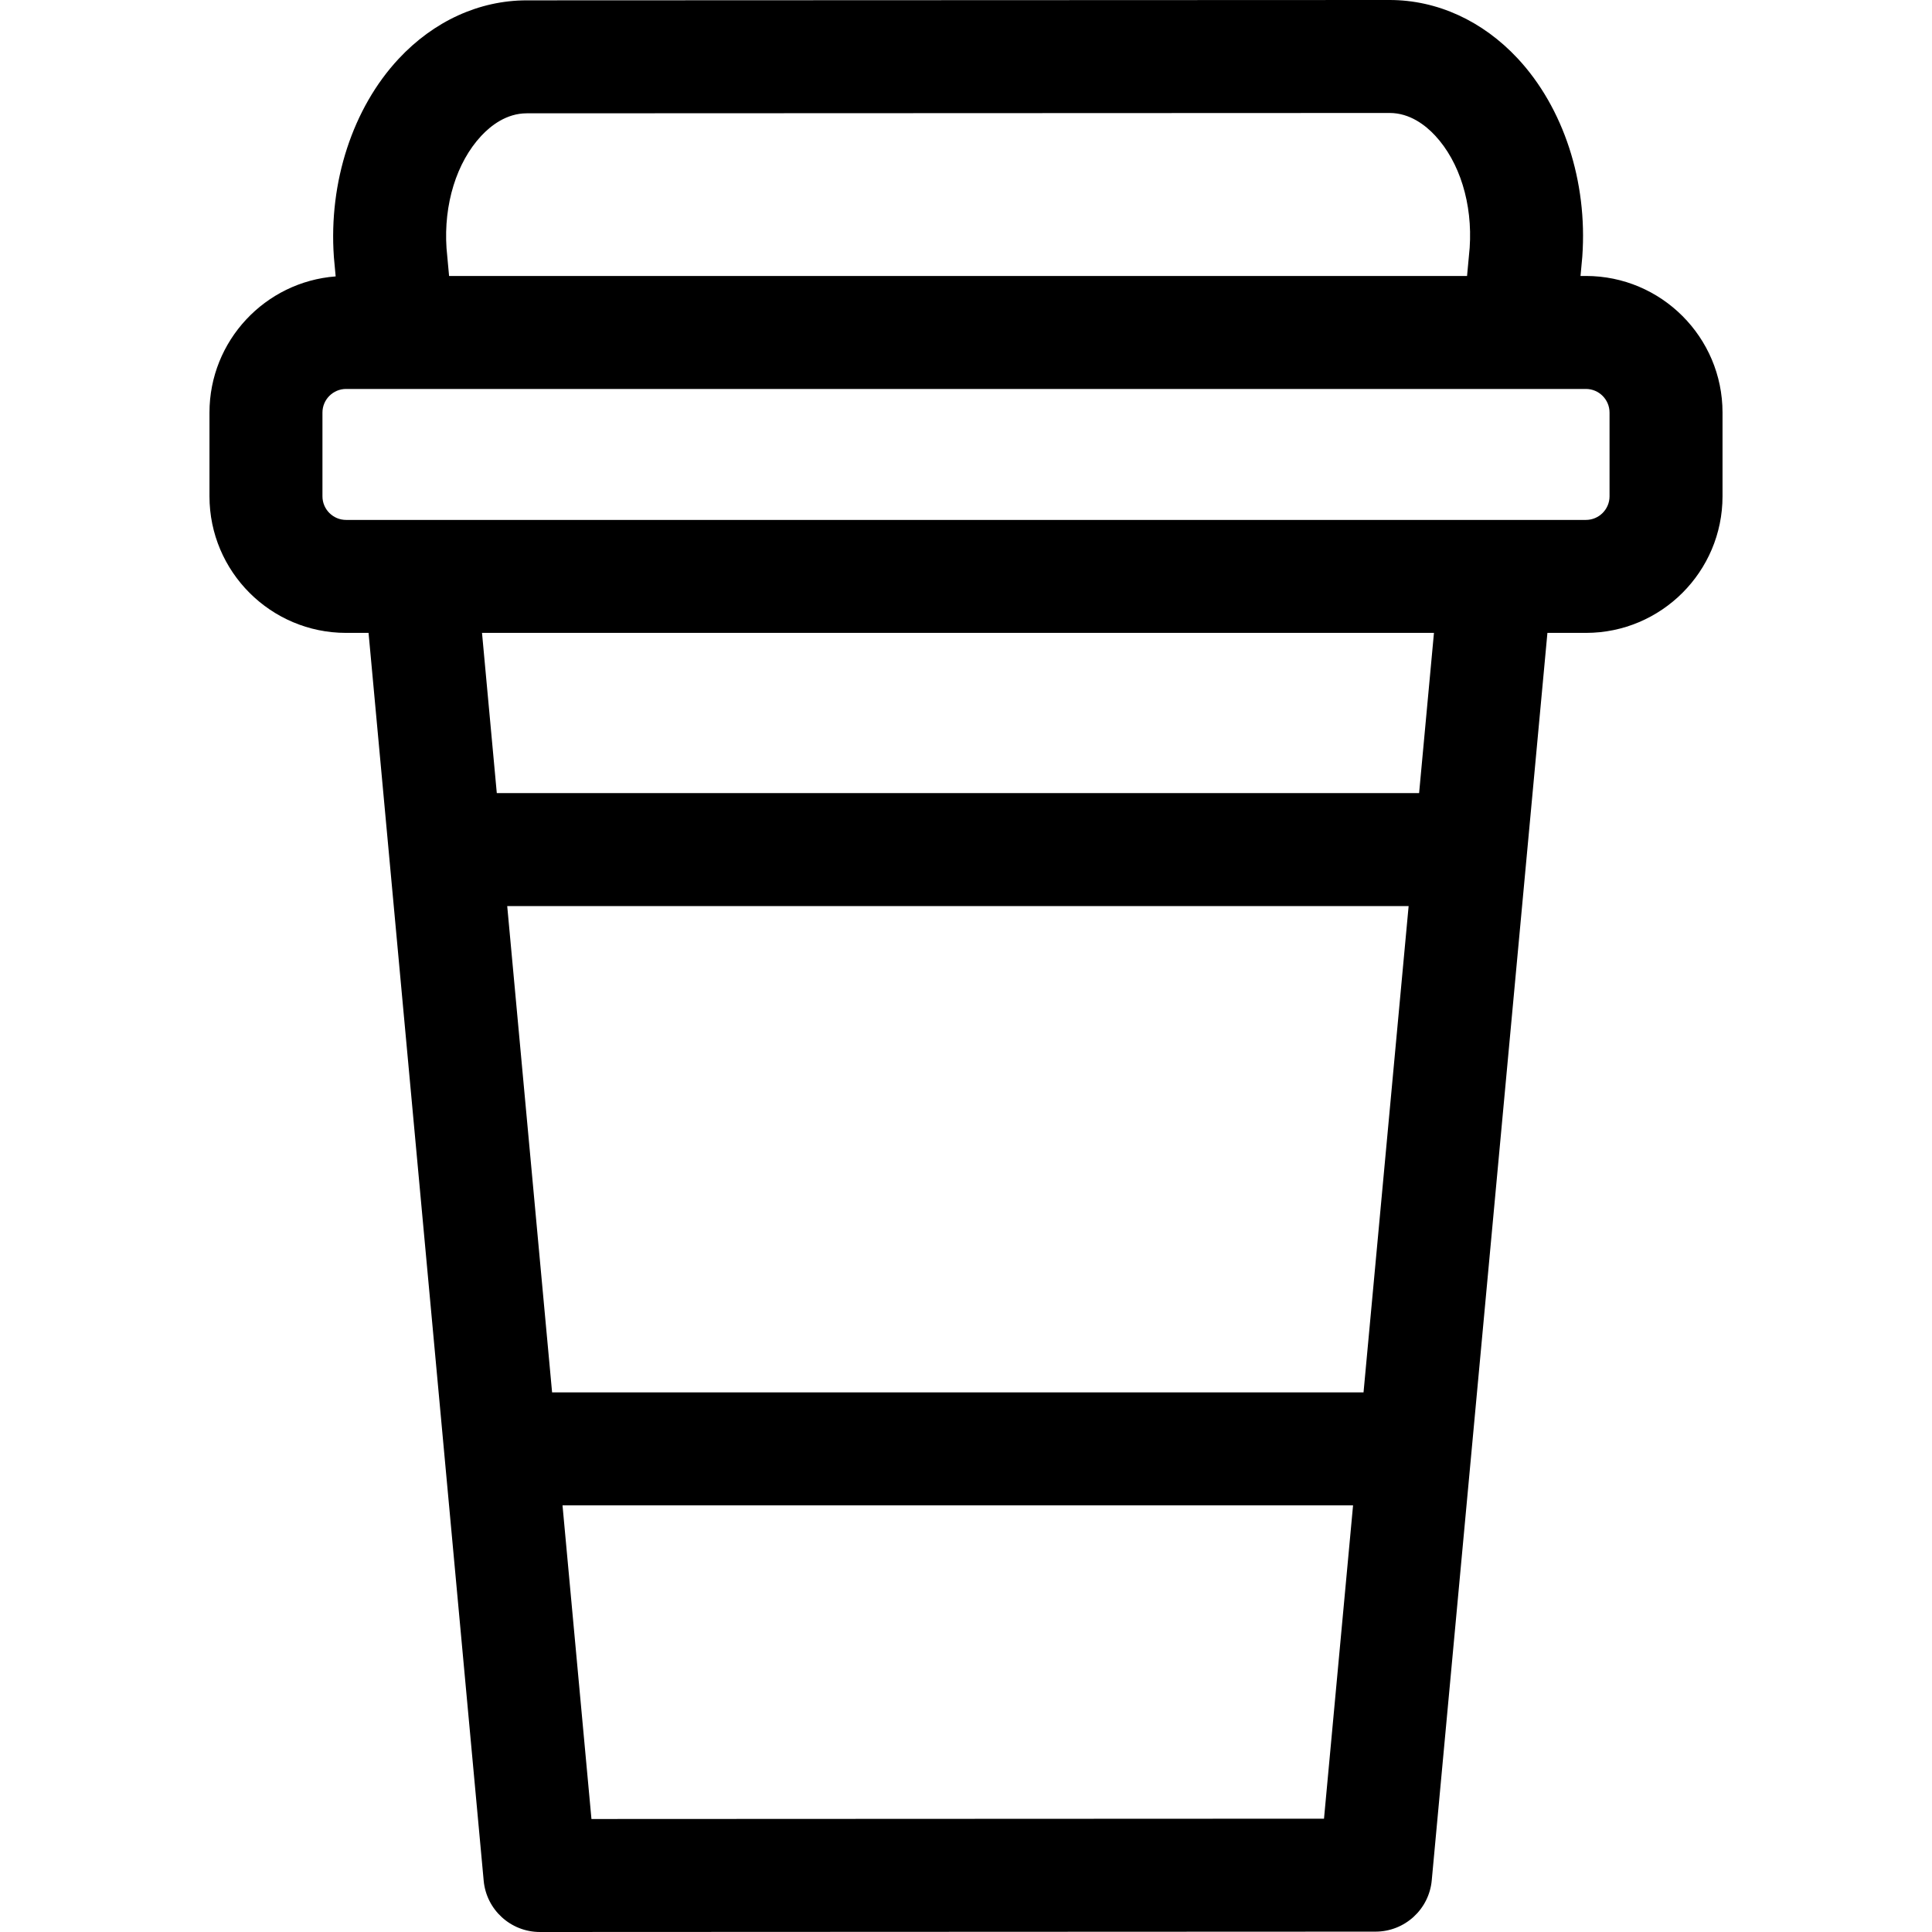 <svg id="Capa_1" enable-background="new 0 0 513.032 513.032" height="512" viewBox="0 0 513.032 513.032" width="512" xmlns="http://www.w3.org/2000/svg"><path d="m421.133 73.282h-1.436l.454-4.898c.01-.107.019-.214.026-.321 1.412-19.847-5.002-39.485-17.157-52.532-9.332-10.016-21.407-15.531-34.004-15.531-.006 0-.012 0-.017 0l-229.149.092c-12.6.005-24.681 5.528-34.018 15.551-12.157 13.052-18.578 32.69-17.176 52.533.008.107.017.214.026.321l.452 4.901c-18.713 1.419-33.509 17.087-33.509 36.157v22.233c0 20.001 16.272 36.273 36.273 36.273h5.97l30.572 331.349c.712 7.718 7.187 13.622 14.937 13.622h.007l221.879-.096c7.745-.003 14.214-5.903 14.929-13.615l30.716-331.259h10.225c20.001 0 36.273-16.272 36.273-36.273v-22.233c0-20.002-16.272-36.274-36.273-36.274zm-293.349-37.192c2.548-2.735 6.712-5.997 12.077-5.999l229.15-.091h.005c5.357 0 9.513 3.252 12.056 5.981 6.554 7.034 9.985 18.165 9.192 29.802l-.695 7.499h-270.317l-.68-7.371c-.787-11.639 2.652-22.777 9.212-29.821zm234.296 333.644h-215.476l-11.915-129.133h239.365zm-205.023 113.292-7.685-83.292h209.927l-7.716 83.208zm219.779-272.425h-244.915l-3.925-42.539h252.784zm50.57-78.812c0 3.459-2.814 6.273-6.273 6.273h-329.234c-3.459 0-6.273-2.814-6.273-6.273v-22.233c0-3.459 2.814-6.273 6.273-6.273h329.233c3.459 0 6.273 2.814 6.273 6.273v22.233z"/></svg>
